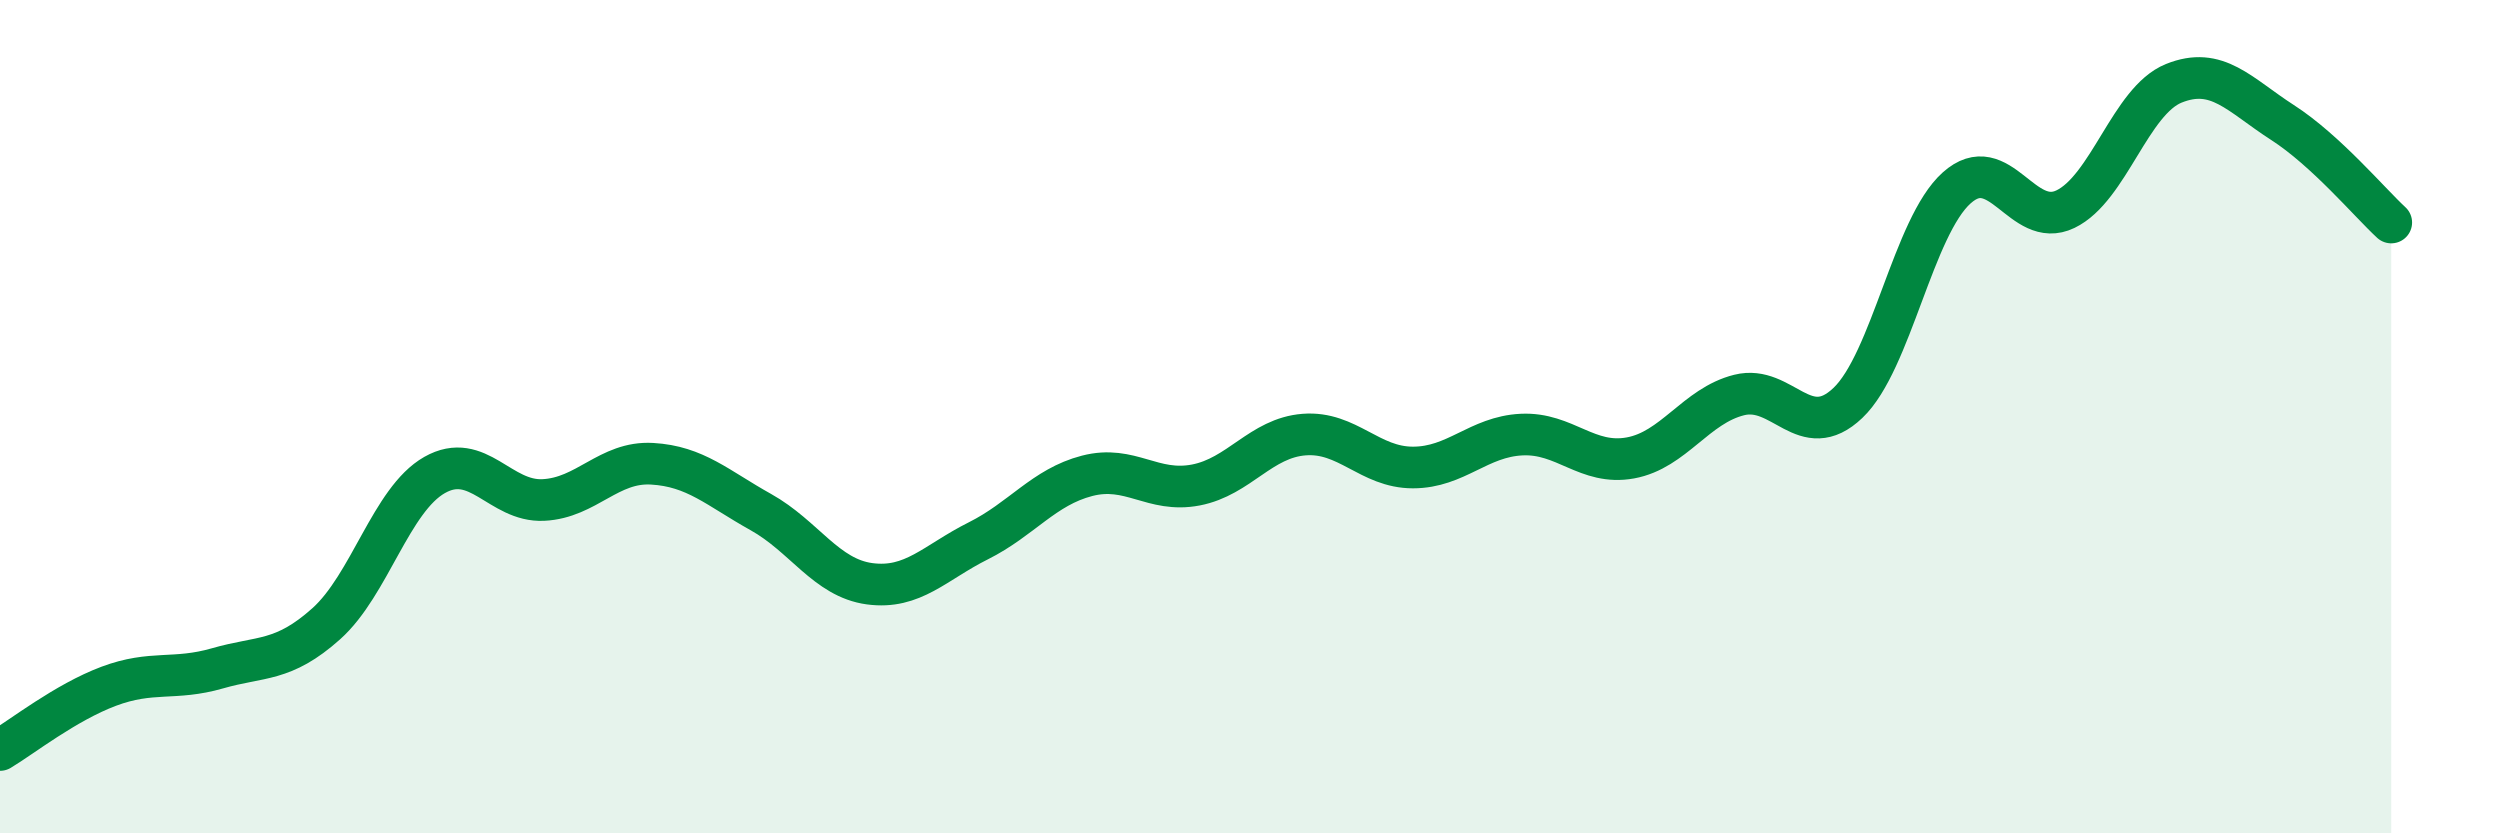 
    <svg width="60" height="20" viewBox="0 0 60 20" xmlns="http://www.w3.org/2000/svg">
      <path
        d="M 0,18 C 0.52,17.69 1.57,16.86 2.61,16.47 C 3.65,16.08 4.18,16.34 5.22,16.04 C 6.26,15.74 6.79,15.9 7.83,14.97 C 8.87,14.04 9.39,11.99 10.43,11.4 C 11.47,10.81 12,12.05 13.04,12 C 14.08,11.95 14.61,11.07 15.65,11.13 C 16.69,11.19 17.22,11.71 18.26,12.29 C 19.3,12.87 19.83,13.87 20.87,14.01 C 21.91,14.15 22.44,13.5 23.48,12.98 C 24.52,12.46 25.05,11.69 26.09,11.42 C 27.13,11.15 27.66,11.84 28.7,11.64 C 29.74,11.44 30.26,10.51 31.3,10.43 C 32.34,10.35 32.87,11.22 33.91,11.22 C 34.95,11.22 35.48,10.48 36.52,10.43 C 37.56,10.38 38.09,11.18 39.13,10.99 C 40.17,10.8 40.7,9.74 41.74,9.48 C 42.78,9.22 43.31,10.66 44.35,9.67 C 45.39,8.68 45.92,5.44 46.96,4.51 C 48,3.58 48.53,5.52 49.57,5.02 C 50.61,4.52 51.13,2.42 52.17,2 C 53.21,1.58 53.74,2.27 54.78,2.94 C 55.82,3.61 56.87,4.86 57.39,5.34L57.39 20L0 20Z"
        fill="#008740"
        opacity="0.1"
        stroke-linecap="round"
        stroke-linejoin="round"
      />
      <path
        d="M 0,18 C 0.52,17.69 1.57,16.86 2.61,16.47 C 3.65,16.08 4.18,16.34 5.22,16.04 C 6.26,15.74 6.79,15.9 7.83,14.97 C 8.87,14.04 9.39,11.99 10.43,11.4 C 11.47,10.81 12,12.05 13.04,12 C 14.08,11.95 14.61,11.07 15.65,11.13 C 16.69,11.19 17.22,11.71 18.26,12.29 C 19.3,12.87 19.83,13.87 20.87,14.01 C 21.91,14.15 22.44,13.5 23.48,12.98 C 24.52,12.46 25.05,11.69 26.09,11.42 C 27.13,11.15 27.66,11.84 28.7,11.64 C 29.74,11.44 30.26,10.51 31.3,10.43 C 32.34,10.35 32.87,11.22 33.91,11.22 C 34.95,11.22 35.48,10.48 36.52,10.43 C 37.56,10.38 38.09,11.18 39.13,10.99 C 40.17,10.8 40.7,9.74 41.74,9.48 C 42.78,9.22 43.31,10.66 44.35,9.67 C 45.39,8.68 45.92,5.44 46.96,4.51 C 48,3.58 48.53,5.52 49.57,5.02 C 50.61,4.52 51.13,2.42 52.17,2 C 53.21,1.58 53.74,2.27 54.78,2.94 C 55.82,3.61 56.87,4.86 57.39,5.34"
        stroke="#008740"
        stroke-width="1"
        fill="none"
        stroke-linecap="round"
        stroke-linejoin="round"
      />
    </svg>
  